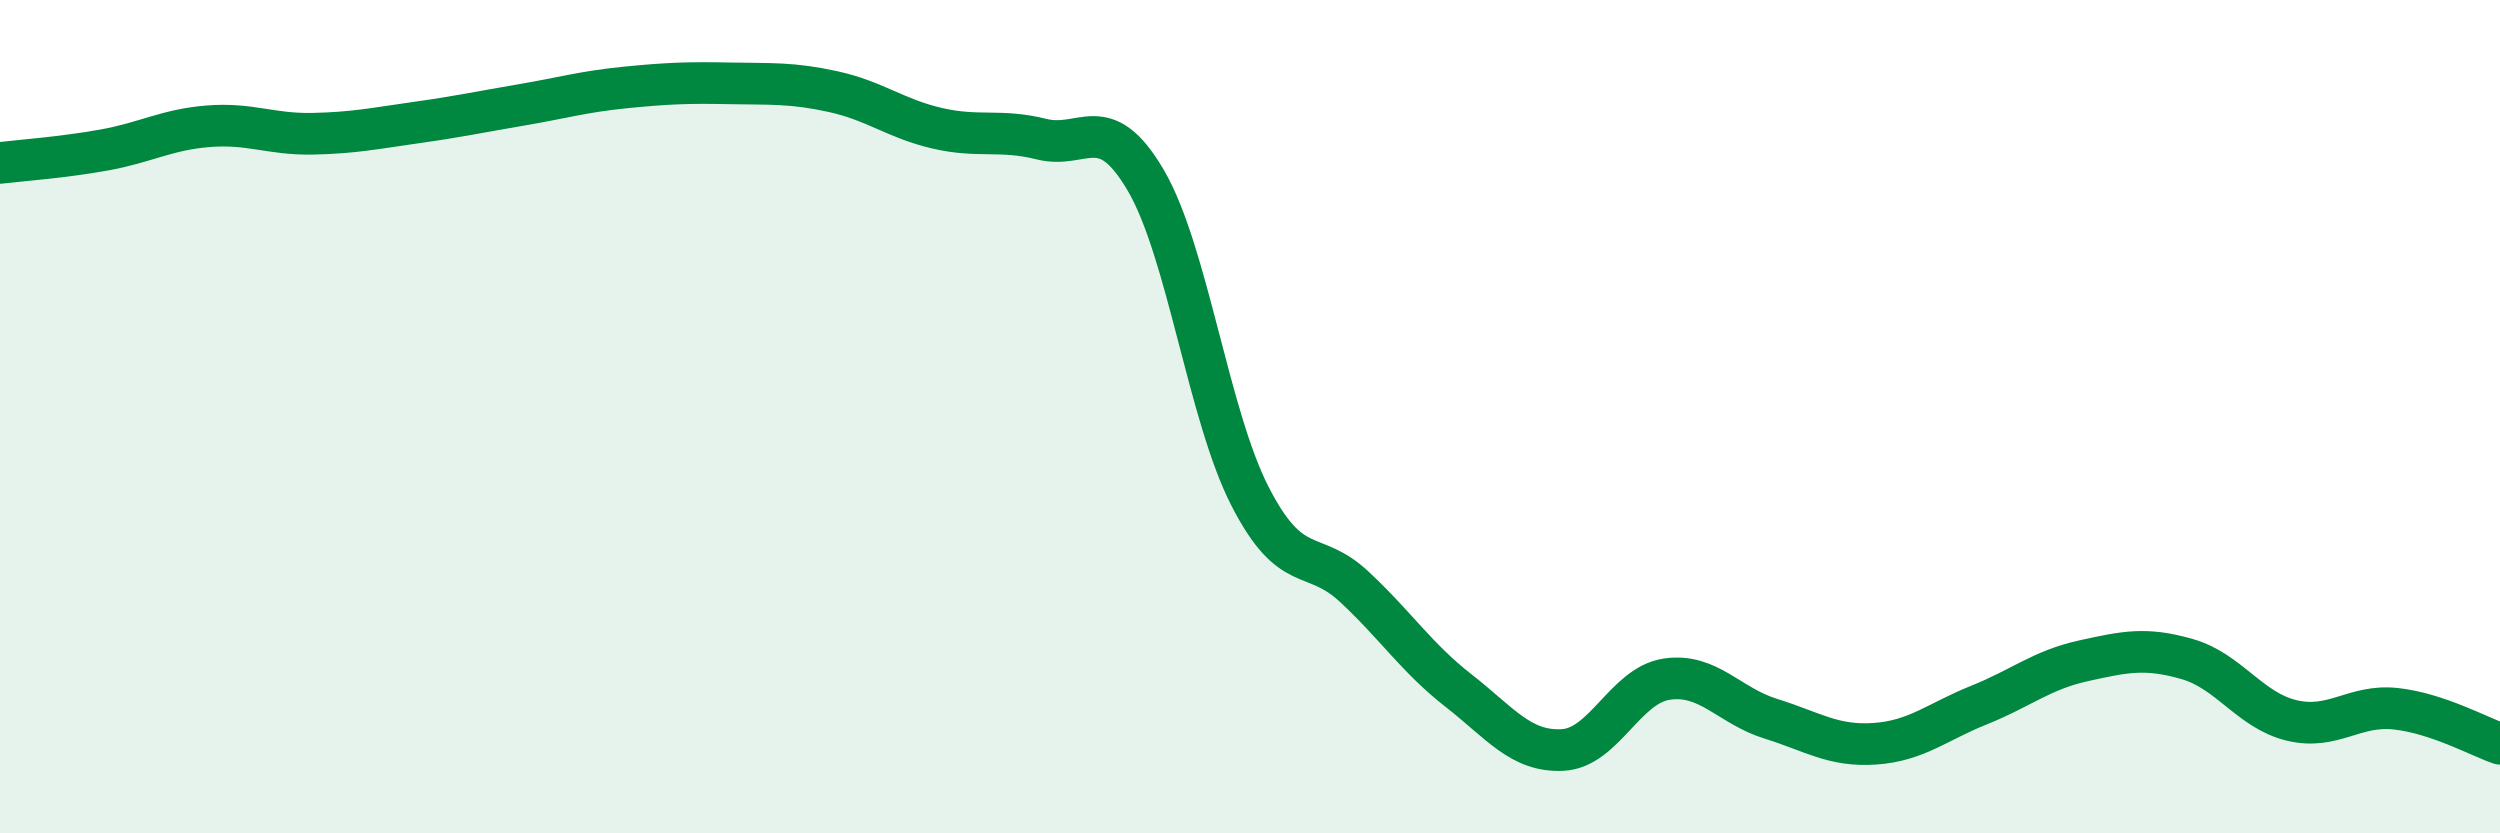 
    <svg width="60" height="20" viewBox="0 0 60 20" xmlns="http://www.w3.org/2000/svg">
      <path
        d="M 0,3.91 C 0.5,3.85 1.5,3.78 2.5,3.6 C 3.5,3.42 4,3.11 5,3.03 C 6,2.95 6.5,3.23 7.5,3.21 C 8.5,3.19 9,3.08 10,2.94 C 11,2.8 11.5,2.69 12.5,2.52 C 13.5,2.35 14,2.2 15,2.1 C 16,2 16.5,1.98 17.5,2 C 18.5,2.02 19,1.98 20,2.2 C 21,2.42 21.5,2.85 22.5,3.08 C 23.5,3.31 24,3.09 25,3.34 C 26,3.59 26.5,2.62 27.5,4.33 C 28.5,6.04 29,9.96 30,11.91 C 31,13.86 31.5,13.15 32.5,14.08 C 33.5,15.01 34,15.79 35,16.57 C 36,17.35 36.5,18.05 37.5,18 C 38.5,17.95 39,16.45 40,16.3 C 41,16.15 41.5,16.94 42.5,17.25 C 43.5,17.56 44,17.92 45,17.85 C 46,17.78 46.5,17.32 47.5,16.92 C 48.5,16.52 49,16.08 50,15.86 C 51,15.64 51.5,15.53 52.5,15.82 C 53.5,16.11 54,17.05 55,17.29 C 56,17.53 56.5,16.9 57.5,17.01 C 58.5,17.12 59.5,17.68 60,17.85L60 20L0 20Z"
        fill="#008740"
        opacity="0.1"
        stroke-linecap="round"
        stroke-linejoin="round"
      />
      <path
        d="M 0,3.91 C 0.5,3.85 1.5,3.78 2.5,3.6 C 3.5,3.42 4,3.11 5,3.03 C 6,2.95 6.5,3.23 7.5,3.21 C 8.5,3.19 9,3.08 10,2.94 C 11,2.8 11.5,2.69 12.5,2.52 C 13.5,2.35 14,2.2 15,2.1 C 16,2 16.5,1.98 17.5,2 C 18.5,2.02 19,1.98 20,2.2 C 21,2.42 21.5,2.85 22.5,3.08 C 23.5,3.31 24,3.09 25,3.34 C 26,3.59 26.5,2.62 27.5,4.33 C 28.5,6.04 29,9.96 30,11.91 C 31,13.86 31.5,13.15 32.5,14.08 C 33.5,15.01 34,15.79 35,16.57 C 36,17.35 36.5,18.05 37.5,18 C 38.5,17.95 39,16.45 40,16.3 C 41,16.15 41.5,16.94 42.5,17.25 C 43.5,17.56 44,17.92 45,17.85 C 46,17.78 46.5,17.32 47.5,16.92 C 48.5,16.52 49,16.08 50,15.86 C 51,15.64 51.5,15.53 52.5,15.82 C 53.5,16.11 54,17.05 55,17.29 C 56,17.53 56.5,16.9 57.5,17.01 C 58.5,17.12 59.5,17.68 60,17.85"
        stroke="#008740"
        stroke-width="1"
        fill="none"
        stroke-linecap="round"
        stroke-linejoin="round"
      />
    </svg>
  